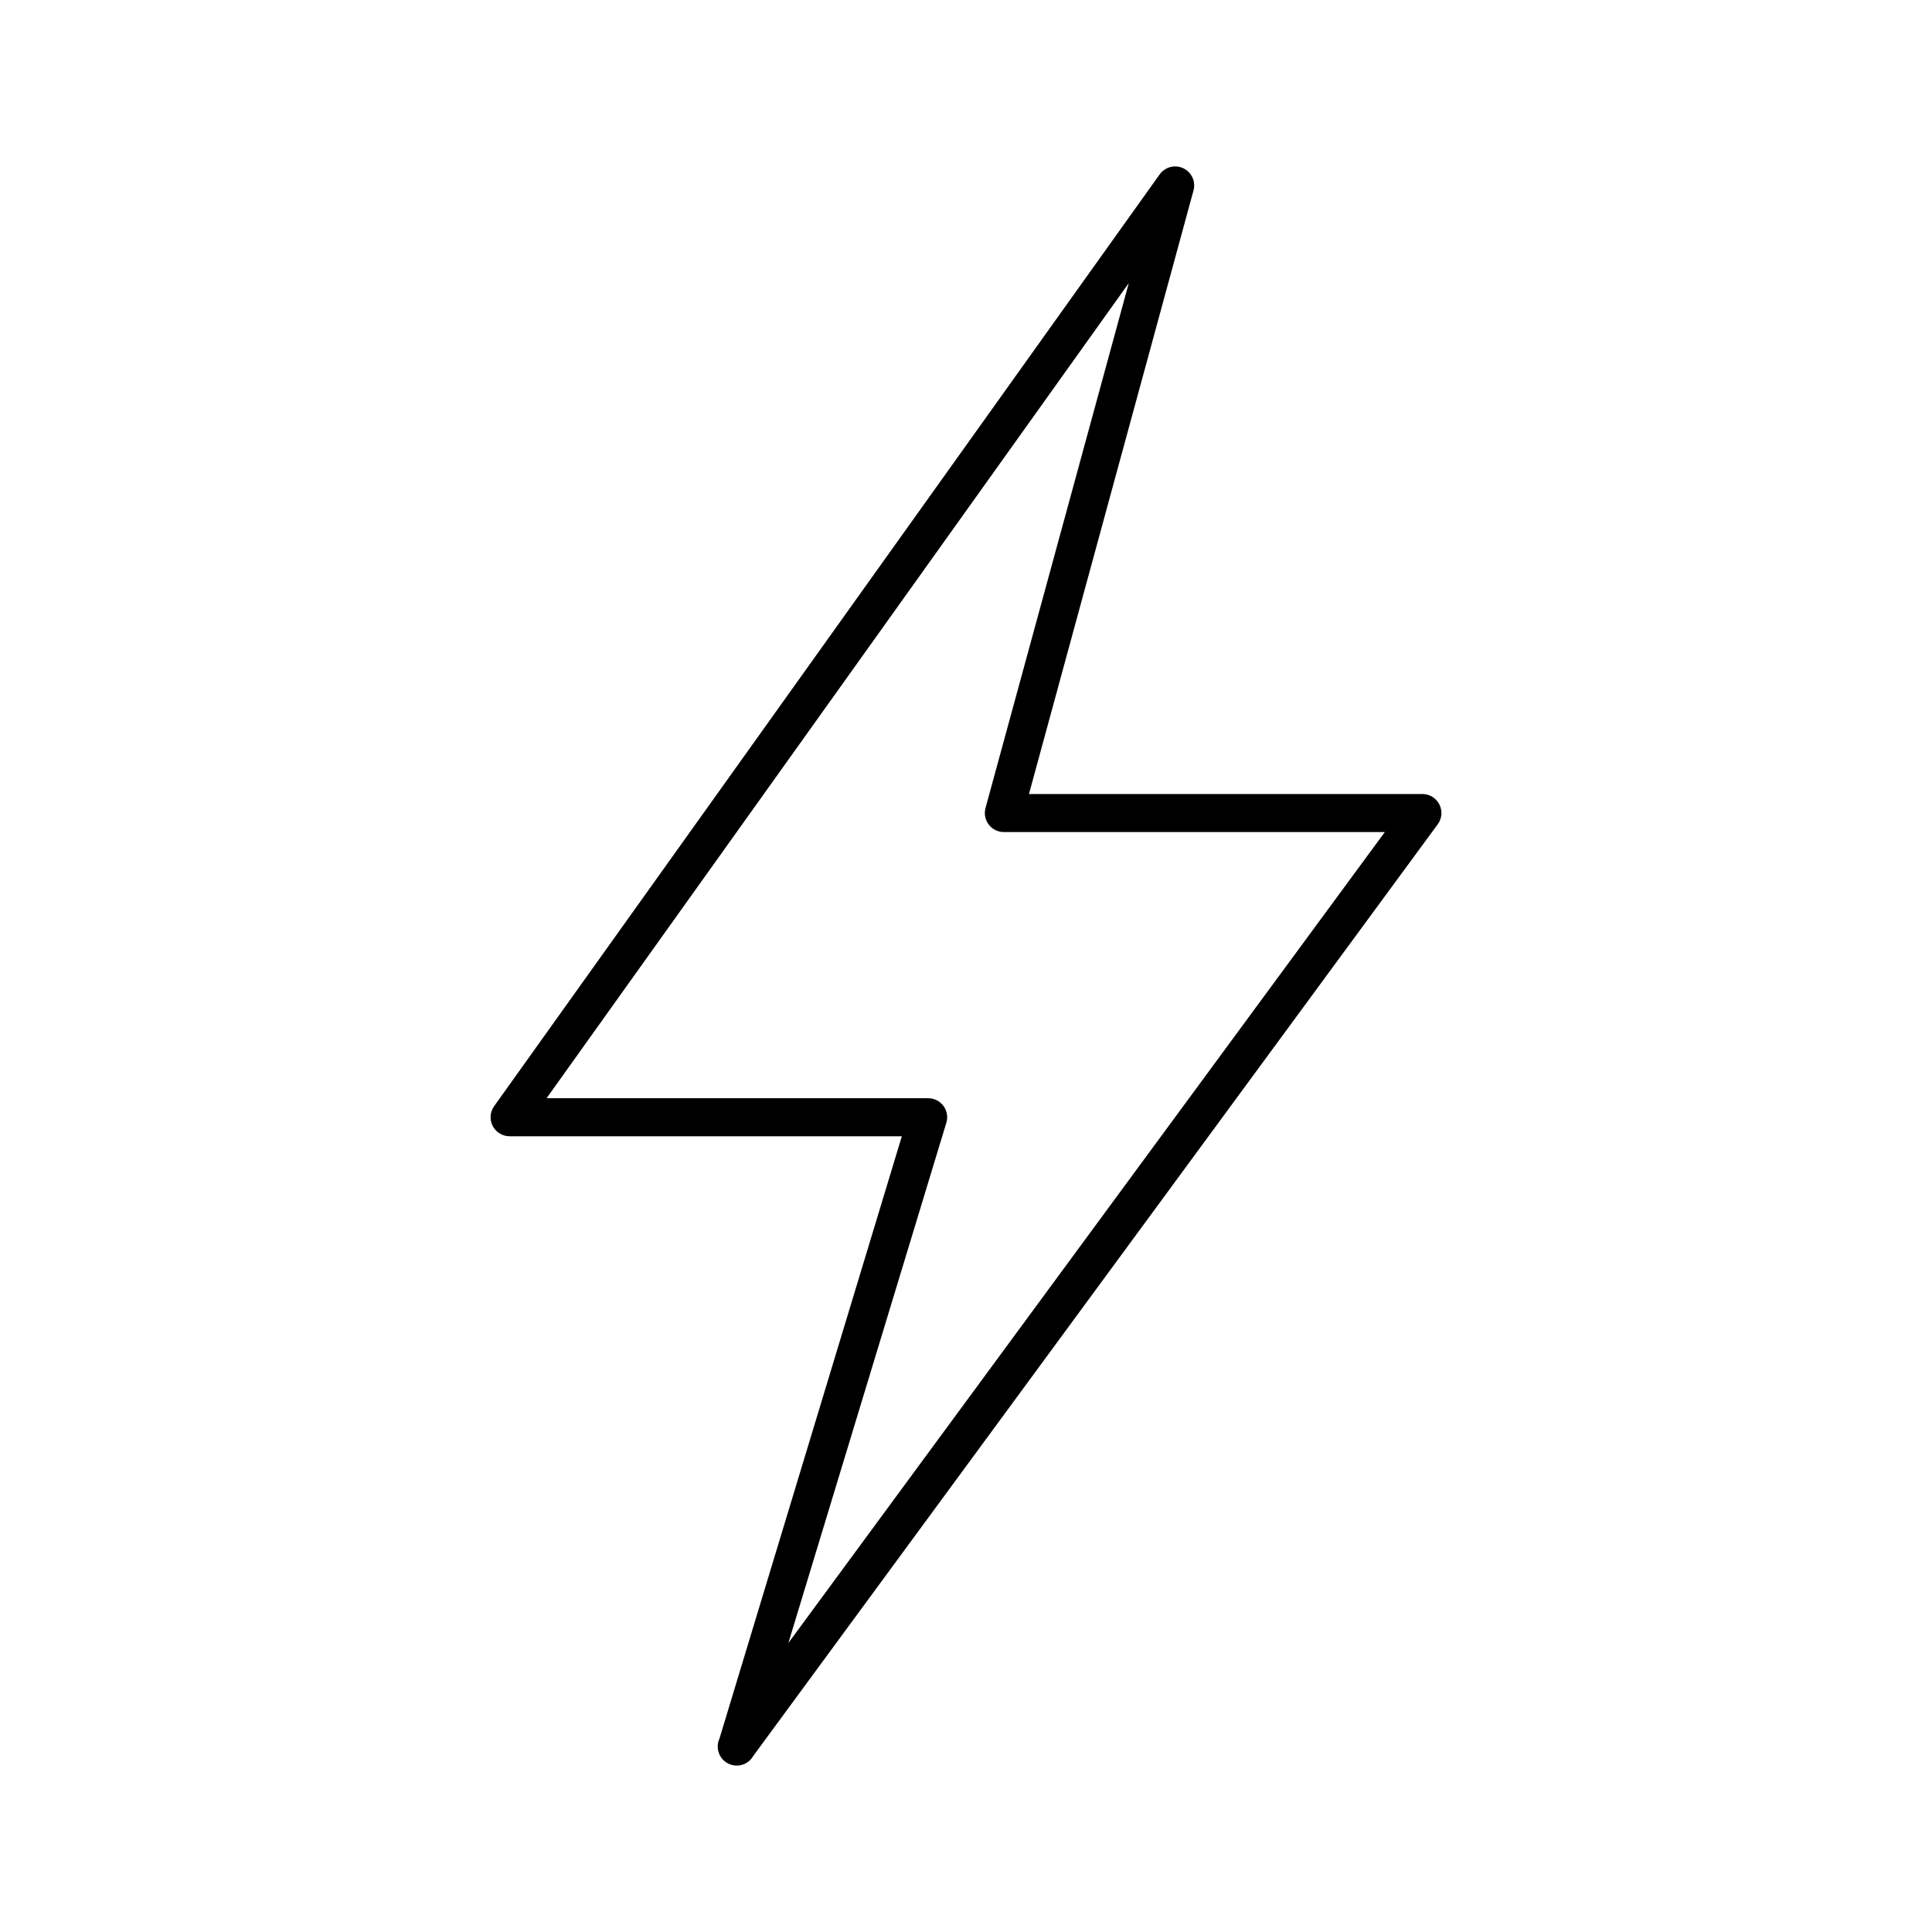 <?xml version="1.0" encoding="UTF-8"?>
<!-- The Best Svg Icon site in the world: iconSvg.co, Visit us! https://iconsvg.co -->
<svg fill="#000000" width="800px" height="800px" version="1.1" viewBox="144 144 512 512" xmlns="http://www.w3.org/2000/svg">
 <path d="m454.63 188.17c-1.328 0.215-2.519 0.949-3.305 2.047l-176.33 246.87c-1.133 1.535-1.301 3.578-0.438 5.281 0.867 1.699 2.621 2.762 4.531 2.75h103.91l-48.336 159.64c-1.125 2.457-0.113 5.363 2.297 6.59 2.406 1.227 5.356 0.332 6.68-2.027l181.37-246.87v0.004c1.133-1.539 1.301-3.582 0.434-5.281-0.867-1.699-2.621-2.766-4.527-2.75h-104.23l43.609-159.96c0.453-1.652 0.031-3.418-1.113-4.691-1.148-1.273-2.863-1.879-4.555-1.605zm-11.492 30.859-37.945 139.02h0.004c-0.449 1.531-0.148 3.184 0.816 4.457 0.961 1.27 2.469 2.012 4.062 2h100.92l-158.07 214.91 41.879-137.92h0.004c0.445-1.531 0.145-3.184-0.816-4.457-0.965-1.273-2.473-2.016-4.066-2h-101.08z"/>
</svg>
